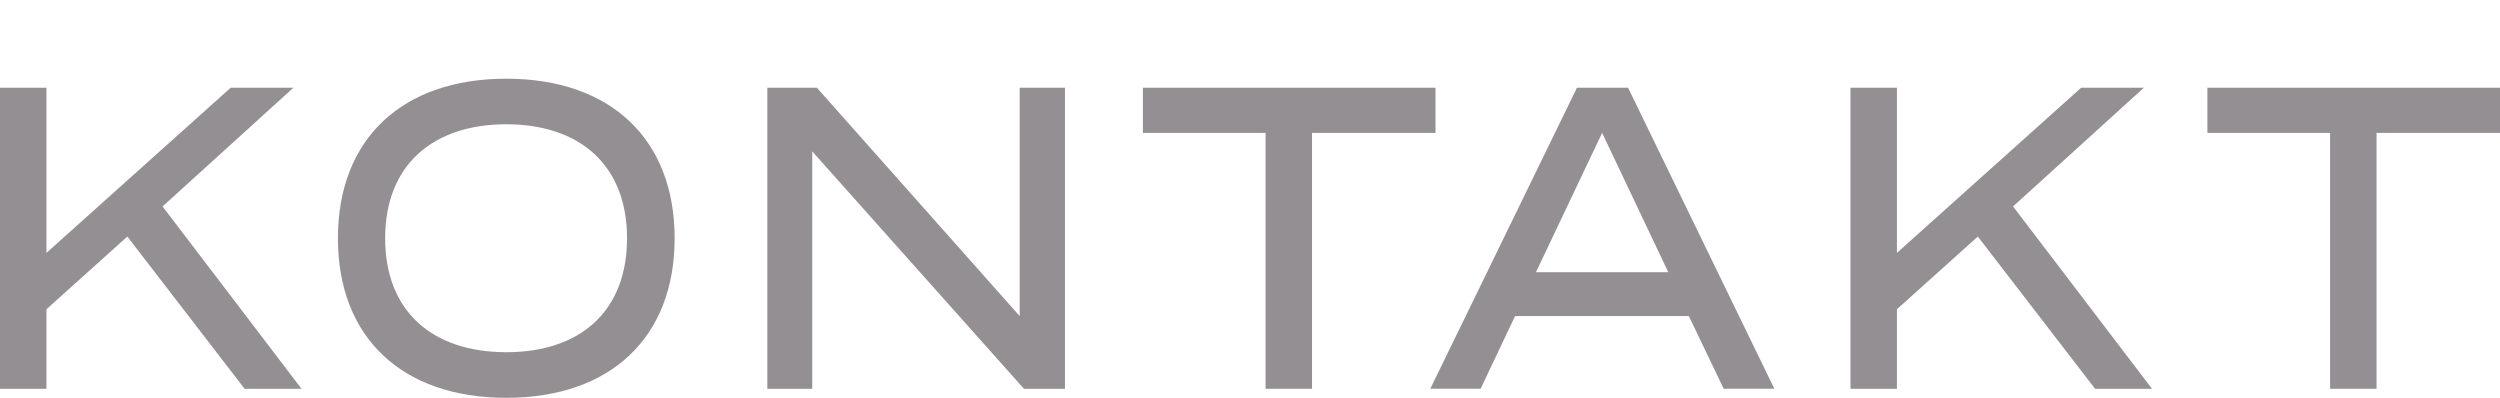 <?xml version="1.0" encoding="UTF-8"?>
<svg id="Ebene_1" xmlns="http://www.w3.org/2000/svg" version="1.1" viewBox="0 0 890.74 141.73">
  <!-- Generator: Adobe Illustrator 29.4.0, SVG Export Plug-In . SVG Version: 2.1.0 Build 152)  -->
  <defs>
    <style>
      .st0 {
        fill: #948f93;
      }

      .st1 {
        fill: #1d1d1b;
      }

      .st2 {
        display: none;
      }
    </style>
  </defs>
  <g>
    <path class="st0" d="M87.15,138.52l-41.78-54.24-28.82,25.9v28.35H0V31.26h16.55v58.84L82.19,31.26h22.34l-46.61,42.29,49.51,64.97h-20.27Z"/>
    <path class="st0" d="M120.4,84.89c0-35.4,22.89-56.85,59.98-56.85s59.99,21.45,59.99,56.85-22.89,56.85-59.99,56.85-59.98-21.45-59.98-56.85ZM223.41,84.89c0-26.05-16.82-40.61-43.02-40.61s-43.16,14.56-43.16,40.61,16.82,40.6,43.16,40.6,43.02-14.56,43.02-40.6Z"/>
    <path class="st0" d="M379.45,31.26v107.26h-14.62l-75.43-84.58v84.58h-16V31.26h17.65l72.26,81.36V31.26h16.13Z"/>
    <path class="st0" d="M511.46,47.35h-43.99v91.17h-16.55V47.35h-43.71v-16.09h104.25v16.09Z"/>
    <path class="st0" d="M601.72,112.62h-61.91l-12.27,25.89h-17.93l52.26-107.26h18.2l52.13,107.26h-18.06l-12.41-25.89ZM594.41,96.99l-23.58-49.64-23.58,49.64h47.16Z"/>
    <path class="st0" d="M746.47,138.52l-41.78-54.24-28.82,25.9v28.35h-16.55V31.26h16.55v58.84l65.64-58.84h22.34l-46.61,42.29,49.51,64.97h-20.27Z"/>
    <path class="st0" d="M890.74,47.35h-43.99v91.17h-16.55V47.35h-43.71v-16.09h104.25v16.09Z"/>
  </g>
  <g class="st2">
    <path class="st1" d="M0,138.52V31.26h16.55v107.26H0Z"/>
    <path class="st1" d="M180.53,31.26v107.26h-16.55V56.23l-45.92,61.9h-.97l-45.92-61.9v82.28h-16V31.26h17.93l44.82,61.44,44.82-61.44h17.79Z"/>
    <path class="st1" d="M323.91,66.35c0,22.52-15.58,35.09-39.02,35.09h-48.68v37.08h-16.55V31.26h65.23c23.44,0,39.02,12.72,39.02,35.09ZM306.94,66.5c0-13.79-9.24-19.15-23.44-19.15h-47.3v38.31h47.3c14.2,0,23.44-5.52,23.44-19.15Z"/>
    <path class="st1" d="M439.95,138.52l-29.92-38.92h-40.68v38.92h-16.55V31.26h65.64c22.48,0,39.02,11.95,39.02,34.17,0,18.54-11.58,29.88-28.41,33.25l31.3,39.84h-20.41ZM417.33,83.81c13.79,0,23.17-4.9,23.17-18.23s-9.38-18.23-23.17-18.23h-48.13v36.47h48.13Z"/>
    <path class="st1" d="M586.87,122.43v16.09h-96.11V31.26h94.74v16.09h-78.33v28.65h65.91v16.09h-65.91v30.34h79.7Z"/>
    <path class="st1" d="M720.72,106.8c0,20.38-18.07,34.94-50.89,34.94-22.61,0-42.61-7.35-57.64-21.76l10.34-13.03c13.1,13.03,28.54,18.85,47.99,18.85,21.51,0,33.37-6.28,33.37-17.47s-12.14-13.94-36.4-16.24c-26.62-2.45-51.71-9.04-51.71-30.95s22.2-33.1,49.92-33.1c20.96,0,38.75,6.89,50.33,17.77l-10.48,12.56c-9.93-9.65-23.58-14.25-39.58-14.4-15.31-.15-33.51,3.98-33.51,15.94,0,11.34,16.13,13.33,37.23,15.17,30.06,2.6,51.02,9.35,51.02,31.72Z"/>
    <path class="st1" d="M853.25,106.8c0,20.38-18.06,34.94-50.88,34.94-22.62,0-42.61-7.35-57.64-21.76l10.34-13.03c13.1,13.03,28.55,18.85,47.99,18.85,21.51,0,33.37-6.28,33.37-17.47s-12.13-13.94-36.4-16.24c-26.61-2.45-51.71-9.04-51.71-30.95s22.2-33.1,49.92-33.1c20.96,0,38.75,6.89,50.33,17.77l-10.48,12.56c-9.93-9.65-23.58-14.25-39.58-14.4-15.31-.15-33.51,3.98-33.51,15.94,0,11.34,16.13,13.33,37.23,15.17,30.06,2.6,51.02,9.35,51.02,31.72Z"/>
    <path class="st1" d="M986.51,31.26v56.69c0,31.72-18.34,53.78-52.54,53.78s-52.4-22.06-52.4-53.78V31.26h16.55v55.47c0,24.06,12.82,38.61,35.85,38.61s35.99-14.56,35.99-38.61V31.26h16.55Z"/>
    <path class="st1" d="M1149.48,31.26v107.26h-16.55V56.23l-45.92,61.9h-.97l-45.92-61.9v82.28h-15.99V31.26h17.93l44.82,61.44,44.82-61.44h17.79Z"/>
  </g>
  <g class="st2">
    <path class="st1" d="M107.7,84.89c0,33.1-22.89,53.63-58.74,53.63H0V31.26h48.95c35.85,0,58.74,20.53,58.74,53.63ZM90.74,84.89c0-24.82-17.65-37.54-43.02-37.54h-31.16v75.08h31.16c25.37,0,43.02-12.72,43.02-37.54Z"/>
    <path class="st1" d="M214.13,112.62h-61.92l-12.27,25.89h-17.93l52.26-107.26h18.2l52.12,107.26h-18.06l-12.41-25.89ZM206.82,96.99l-23.58-49.64-23.58,49.64h47.16Z"/>
    <path class="st1" d="M347.15,47.35h-43.99v91.17h-16.55V47.35h-43.71v-16.09h104.25v16.09Z"/>
    <path class="st1" d="M471.02,122.43v16.09h-96.11V31.26h94.74v16.09h-78.33v28.65h65.91v16.09h-65.91v30.34h79.7Z"/>
    <path class="st1" d="M608.32,31.26v107.26h-14.62l-75.43-84.58v84.58h-16V31.26h17.65l72.26,81.36V31.26h16.13Z"/>
    <path class="st1" d="M747.37,106.8c0,20.38-18.06,34.94-50.88,34.94-22.61,0-42.61-7.35-57.64-21.76l10.34-13.03c13.1,13.03,28.54,18.85,47.99,18.85,21.51,0,33.37-6.28,33.37-17.47s-12.14-13.94-36.4-16.24c-26.61-2.45-51.71-9.04-51.71-30.95s22.2-33.1,49.92-33.1c20.96,0,38.75,6.89,50.33,17.77l-10.48,12.56c-9.93-9.65-23.58-14.25-39.58-14.4-15.31-.15-33.51,3.98-33.51,15.94,0,11.34,16.13,13.33,37.23,15.17,30.06,2.6,51.02,9.35,51.02,31.72Z"/>
    <path class="st1" d="M867.25,106.49l15.31,8.43c-9.1,15.63-26.75,26.81-51.16,26.81-36.13,0-58.88-21.6-58.88-56.85s22.75-56.85,59.57-56.85c23.72,0,41.37,11.34,50.33,26.66l-15.44,8.58c-7.17-13.18-19.44-19-35.16-19-25.51,0-42.47,13.79-42.47,40.61s16.96,40.6,42.47,40.6c15.72,0,28.13-5.67,35.44-19Z"/>
    <path class="st1" d="M1018.55,31.26v107.26h-16.55v-46.12h-72.95v46.12h-16.55V31.26h16.55v44.59h72.95V31.26h16.55Z"/>
    <path class="st1" d="M1161.12,31.26v56.69c0,31.72-18.34,53.78-52.54,53.78s-52.4-22.06-52.4-53.78V31.26h16.55v55.47c0,24.06,12.82,38.61,35.85,38.61s35.99-14.56,35.99-38.61V31.26h16.55Z"/>
    <path class="st1" d="M1292.3,47.35h-43.99v91.17h-16.55V47.35h-43.71v-16.09h104.25v16.09Z"/>
    <path class="st1" d="M1417.16,44.13l-77.36,78.6h79.57v15.78h-104.39v-12.87l77.36-78.6h-74.88v-15.78h99.7v12.87Z"/>
  </g>
  <g class="st2">
    <path class="st1" d="M96.11,122.43v16.09H0V31.26h94.73v16.09H16.41v28.65h65.91v16.09H16.41v30.34h79.7Z"/>
    <path class="st1" d="M214.53,138.52l-29.92-38.92h-40.68v38.92h-16.55V31.26h65.64c22.48,0,39.02,11.95,39.02,34.17,0,18.54-11.58,29.88-28.41,33.25l31.3,39.84h-20.41ZM191.91,83.81c13.79,0,23.17-4.9,23.17-18.23s-9.38-18.23-23.17-18.23h-48.13v36.47h48.13Z"/>
    <path class="st1" d="M352.48,138.52l-29.92-38.92h-40.68v38.92h-16.55V31.26h65.64c22.48,0,39.02,11.95,39.02,34.17,0,18.54-11.58,29.88-28.41,33.25l31.3,39.84h-20.41ZM329.87,83.81c13.79,0,23.17-4.9,23.17-18.23s-9.38-18.23-23.17-18.23h-48.13v36.47h48.13Z"/>
    <path class="st1" d="M396.77,84.89c0-35.4,22.89-56.85,59.98-56.85s59.98,21.45,59.98,56.85-22.89,56.85-59.98,56.85-59.98-21.45-59.98-56.85ZM499.77,84.89c0-26.05-16.82-40.6-43.02-40.6s-43.16,14.56-43.16,40.6,16.82,40.6,43.16,40.6,43.02-14.56,43.02-40.6Z"/>
    <path class="st1" d="M636.92,138.52l-29.92-38.92h-40.68v38.92h-16.55V31.26h65.64c22.48,0,39.02,11.95,39.02,34.17,0,18.54-11.58,29.88-28.41,33.25l31.3,39.84h-20.41ZM614.3,83.81c13.79,0,23.17-4.9,23.17-18.23s-9.38-18.23-23.17-18.23h-48.13v36.47h48.13Z"/>
    <path class="st1" d="M846.92,113.85h-20.27v24.67h-16.41v-24.67h-74.88v-11.34l76.53-71.25h14.75v67.88h20.27v14.71ZM810.37,99.14v-48.11l-51.85,48.11h51.85Z"/>
    <path class="st1" d="M871.94,84.89c0-35.24,21.37-56.85,57.23-56.85s57.23,21.6,57.23,56.85-21.24,56.85-57.23,56.85-57.23-21.6-57.23-56.85ZM969.57,84.89c0-26.81-15.58-40.6-40.4-40.6s-40.4,13.79-40.4,40.6,15.44,40.6,40.4,40.6,40.4-13.79,40.4-40.6Z"/>
    <path class="st1" d="M1122.04,113.85h-20.27v24.67h-16.41v-24.67h-74.88v-11.34l76.53-71.25h14.75v67.88h20.27v14.71ZM1085.5,99.14v-48.11l-51.85,48.11h51.85Z"/>
  </g>
</svg>